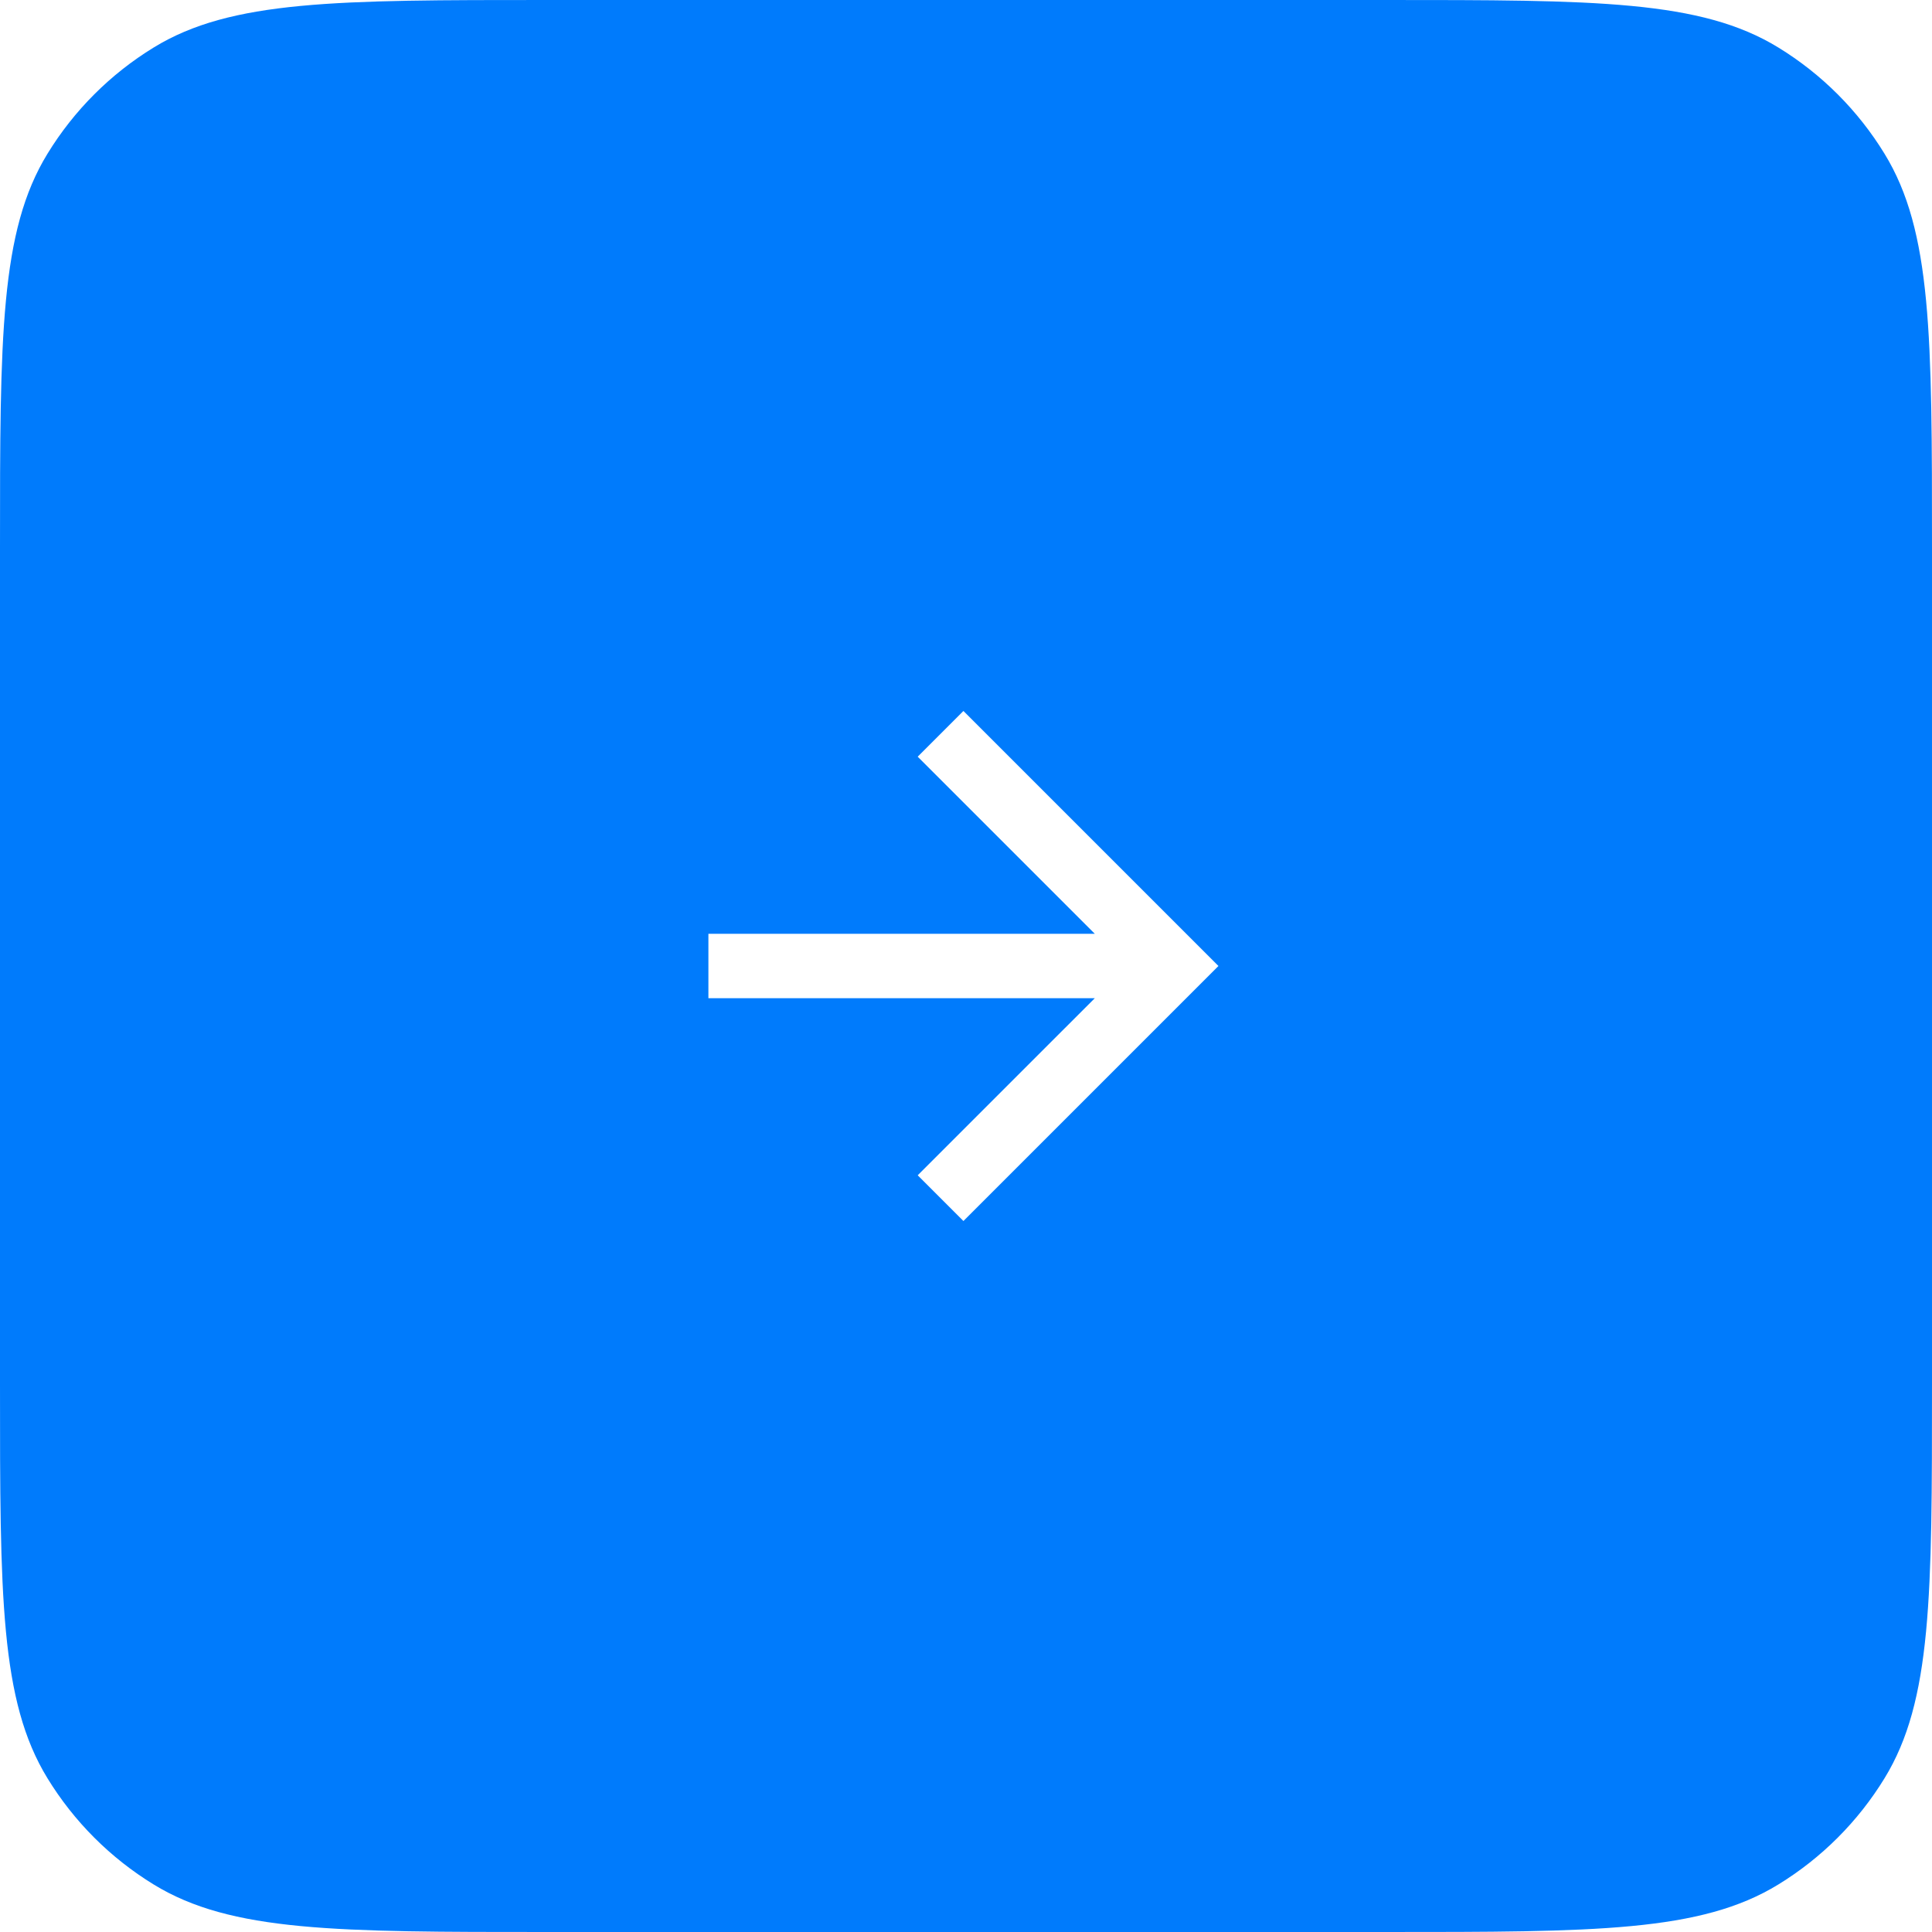 <?xml version="1.0" encoding="UTF-8"?> <svg xmlns="http://www.w3.org/2000/svg" width="60" height="60" viewBox="0 0 60 60" fill="none"> <g filter="url(#filter0_b_411_425)"> <path d="M0 17C0 10.453 0 7.18 1.474 4.775C2.298 3.429 3.429 2.298 4.775 1.474C7.18 0 10.453 0 17 0H43C49.547 0 52.82 0 55.225 1.474C56.571 2.298 57.702 3.429 58.526 4.775C60 7.18 60 10.453 60 17V43C60 49.547 60 52.82 58.526 55.225C57.702 56.571 56.571 57.702 55.225 58.526C52.82 60 49.547 60 43 60H17C10.453 60 7.18 60 4.775 58.526C3.429 57.702 2.298 56.571 1.474 55.225C0 52.82 0 49.547 0 43V17Z" fill="#007BFC"></path> <path d="M22 29V31H34L28.5 36.5L29.92 37.92L37.84 30L29.92 22.08L28.5 23.5L34 29H22Z" fill="white"></path> </g> <defs> <filter id="filter0_b_411_425" x="-4" y="-4" width="68" height="68" filterUnits="userSpaceOnUse" color-interpolation-filters="sRGB"> <feFlood flood-opacity="0" result="BackgroundImageFix"></feFlood> <feGaussianBlur in="BackgroundImage" stdDeviation="2"></feGaussianBlur> <feComposite in2="SourceAlpha" operator="in" result="effect1_backgroundBlur_411_425"></feComposite> <feBlend mode="normal" in="SourceGraphic" in2="effect1_backgroundBlur_411_425" result="shape"></feBlend> </filter> </defs> </svg> 